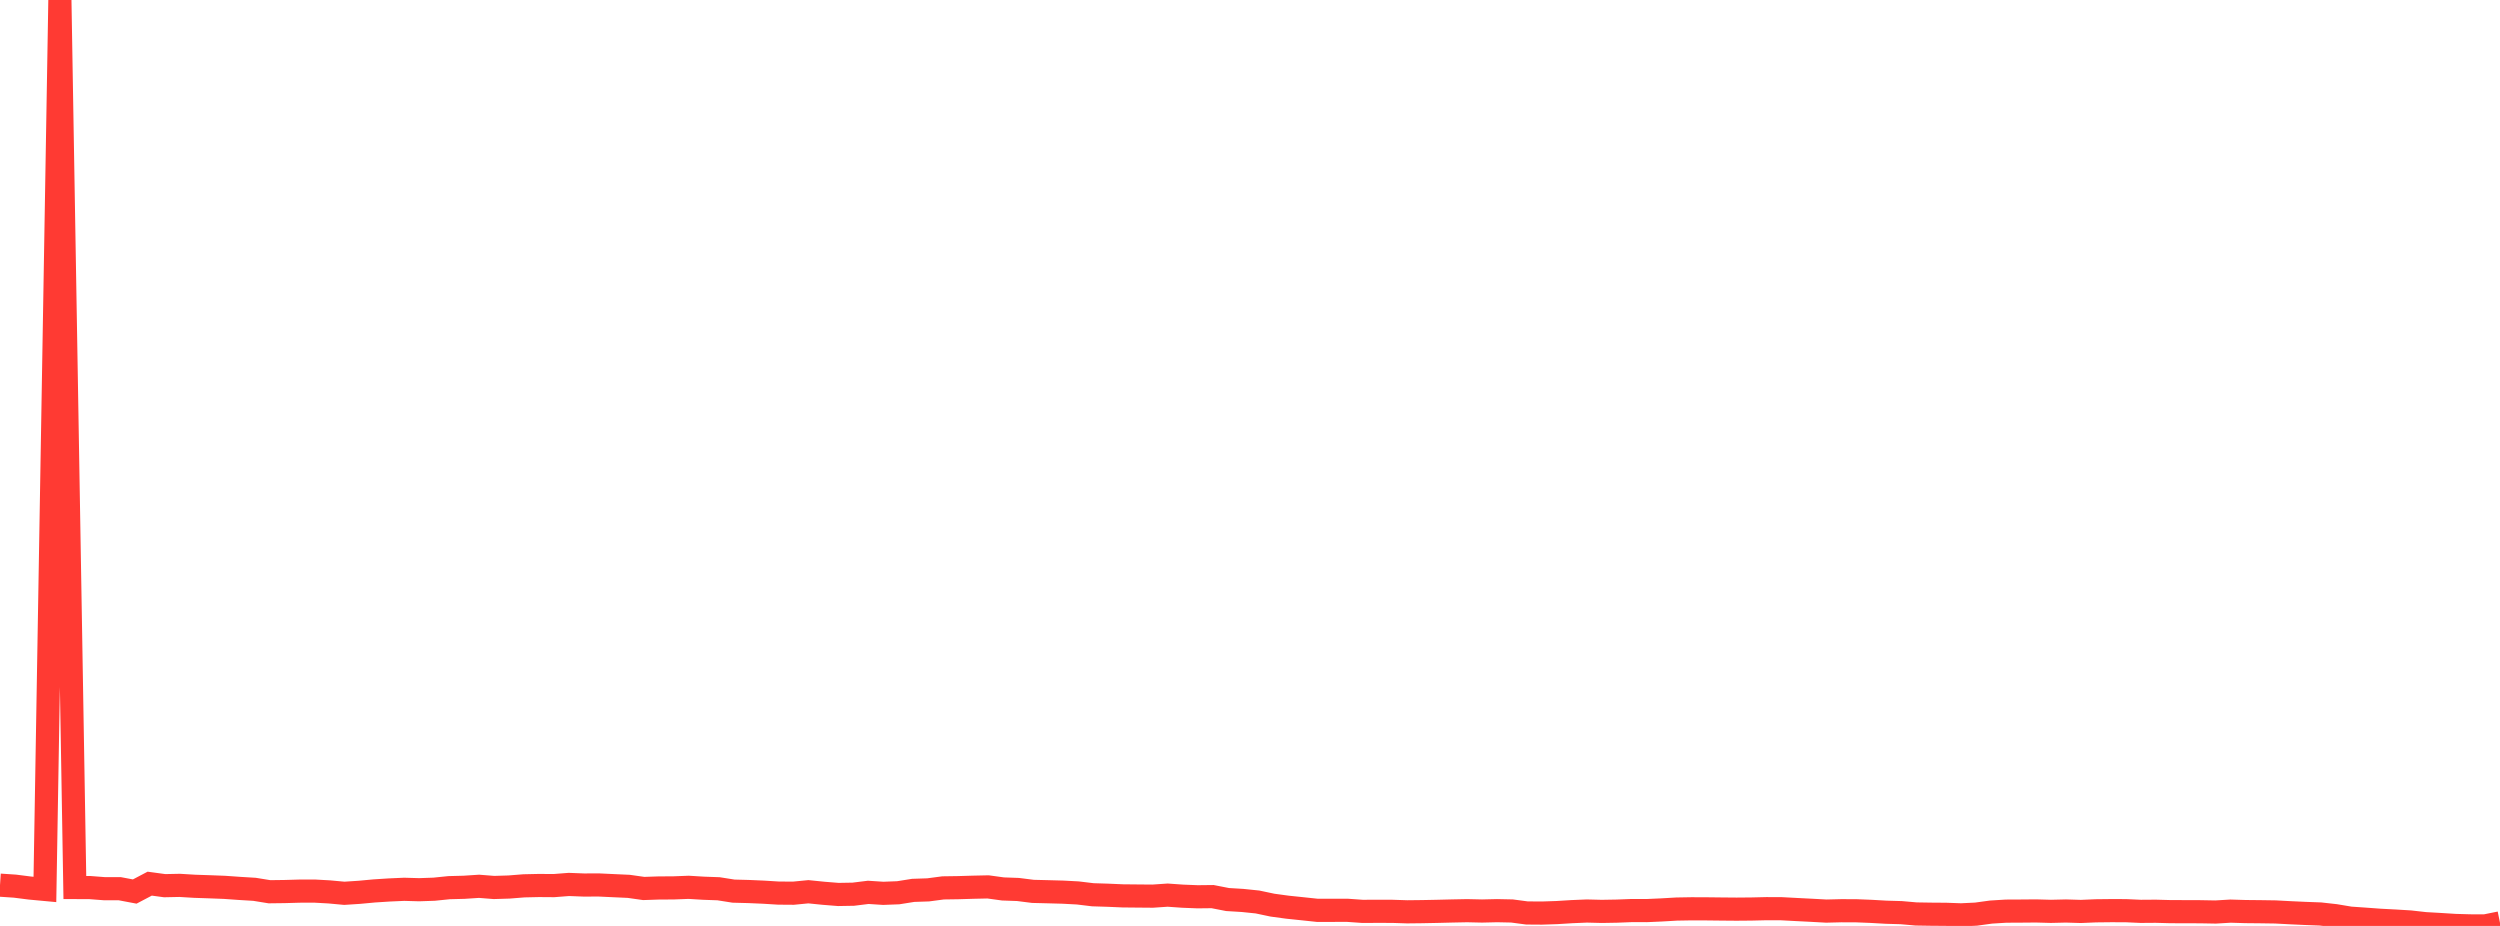 <?xml version="1.0" standalone="no"?>
<!DOCTYPE svg PUBLIC "-//W3C//DTD SVG 1.1//EN" "http://www.w3.org/Graphics/SVG/1.1/DTD/svg11.dtd">

<svg width="135" height="50" viewBox="0 0 135 50" preserveAspectRatio="none" 
  xmlns="http://www.w3.org/2000/svg"
  xmlns:xlink="http://www.w3.org/1999/xlink">


<polyline points="0.0, 47.798 0.808, 47.852 1.617, 47.955 2.425, 48.03 3.234, 0.0 4.042, 47.926 4.85, 47.929 5.659, 47.991 6.467, 47.99 7.275, 48.143 8.084, 47.717 8.892, 47.827 9.701, 47.81 10.509, 47.859 11.317, 47.886 12.126, 47.917 12.934, 47.974 13.743, 48.023 14.551, 48.154 15.359, 48.144 16.168, 48.121 16.976, 48.118 17.784, 48.163 18.593, 48.238 19.401, 48.185 20.21, 48.11 21.018, 48.058 21.826, 48.022 22.635, 48.045 23.443, 48.017 24.251, 47.934 25.06, 47.913 25.868, 47.86 26.677, 47.924 27.485, 47.899 28.293, 47.835 29.102, 47.817 29.91, 47.823 30.719, 47.76 31.527, 47.791 32.335, 47.788 33.144, 47.826 33.952, 47.863 34.76, 47.978 35.569, 47.951 36.377, 47.946 37.186, 47.915 37.994, 47.964 38.802, 47.993 39.611, 48.121 40.419, 48.142 41.228, 48.177 42.036, 48.227 42.844, 48.233 43.653, 48.154 44.461, 48.236 45.269, 48.301 46.078, 48.287 46.886, 48.187 47.695, 48.24 48.503, 48.209 49.311, 48.08 50.12, 48.053 50.928, 47.946 51.737, 47.934 52.545, 47.91 53.353, 47.892 54.162, 48.003 54.97, 48.032 55.778, 48.134 56.587, 48.154 57.395, 48.176 58.204, 48.219 59.012, 48.317 59.82, 48.342 60.629, 48.377 61.437, 48.385 62.246, 48.392 63.054, 48.337 63.862, 48.394 64.671, 48.426 65.479, 48.417 66.287, 48.575 67.096, 48.624 67.904, 48.707 68.713, 48.878 69.521, 48.988 70.329, 49.072 71.138, 49.158 71.946, 49.158 72.754, 49.156 73.563, 49.213 74.371, 49.211 75.18, 49.212 75.988, 49.238 76.796, 49.229 77.605, 49.213 78.413, 49.193 79.222, 49.177 80.03, 49.195 80.838, 49.176 81.647, 49.193 82.455, 49.3 83.263, 49.306 84.072, 49.279 84.88, 49.229 85.689, 49.195 86.497, 49.215 87.305, 49.201 88.114, 49.17 88.922, 49.172 89.731, 49.136 90.539, 49.089 91.347, 49.075 92.156, 49.078 92.964, 49.087 93.772, 49.094 94.581, 49.087 95.389, 49.068 96.198, 49.071 97.006, 49.114 97.814, 49.155 98.623, 49.199 99.431, 49.179 100.24, 49.182 101.048, 49.214 101.856, 49.26 102.665, 49.283 103.473, 49.354 104.281, 49.367 105.09, 49.373 105.898, 49.402 106.707, 49.363 107.515, 49.252 108.323, 49.202 109.132, 49.198 109.94, 49.191 110.749, 49.213 111.557, 49.194 112.365, 49.218 113.174, 49.184 113.982, 49.175 114.79, 49.177 115.599, 49.213 116.407, 49.207 117.216, 49.229 118.024, 49.231 118.832, 49.234 119.641, 49.249 120.449, 49.201 121.257, 49.225 122.066, 49.233 122.874, 49.245 123.683, 49.288 124.491, 49.325 125.299, 49.355 126.108, 49.445 126.916, 49.58 127.725, 49.636 128.533, 49.695 129.341, 49.737 130.15, 49.786 130.958, 49.877 131.766, 49.923 132.575, 49.974 133.383, 49.997 134.192, 50.0 135.0, 49.837" fill="none" stroke="#ff3a33" stroke-width="1.25"/>

</svg>